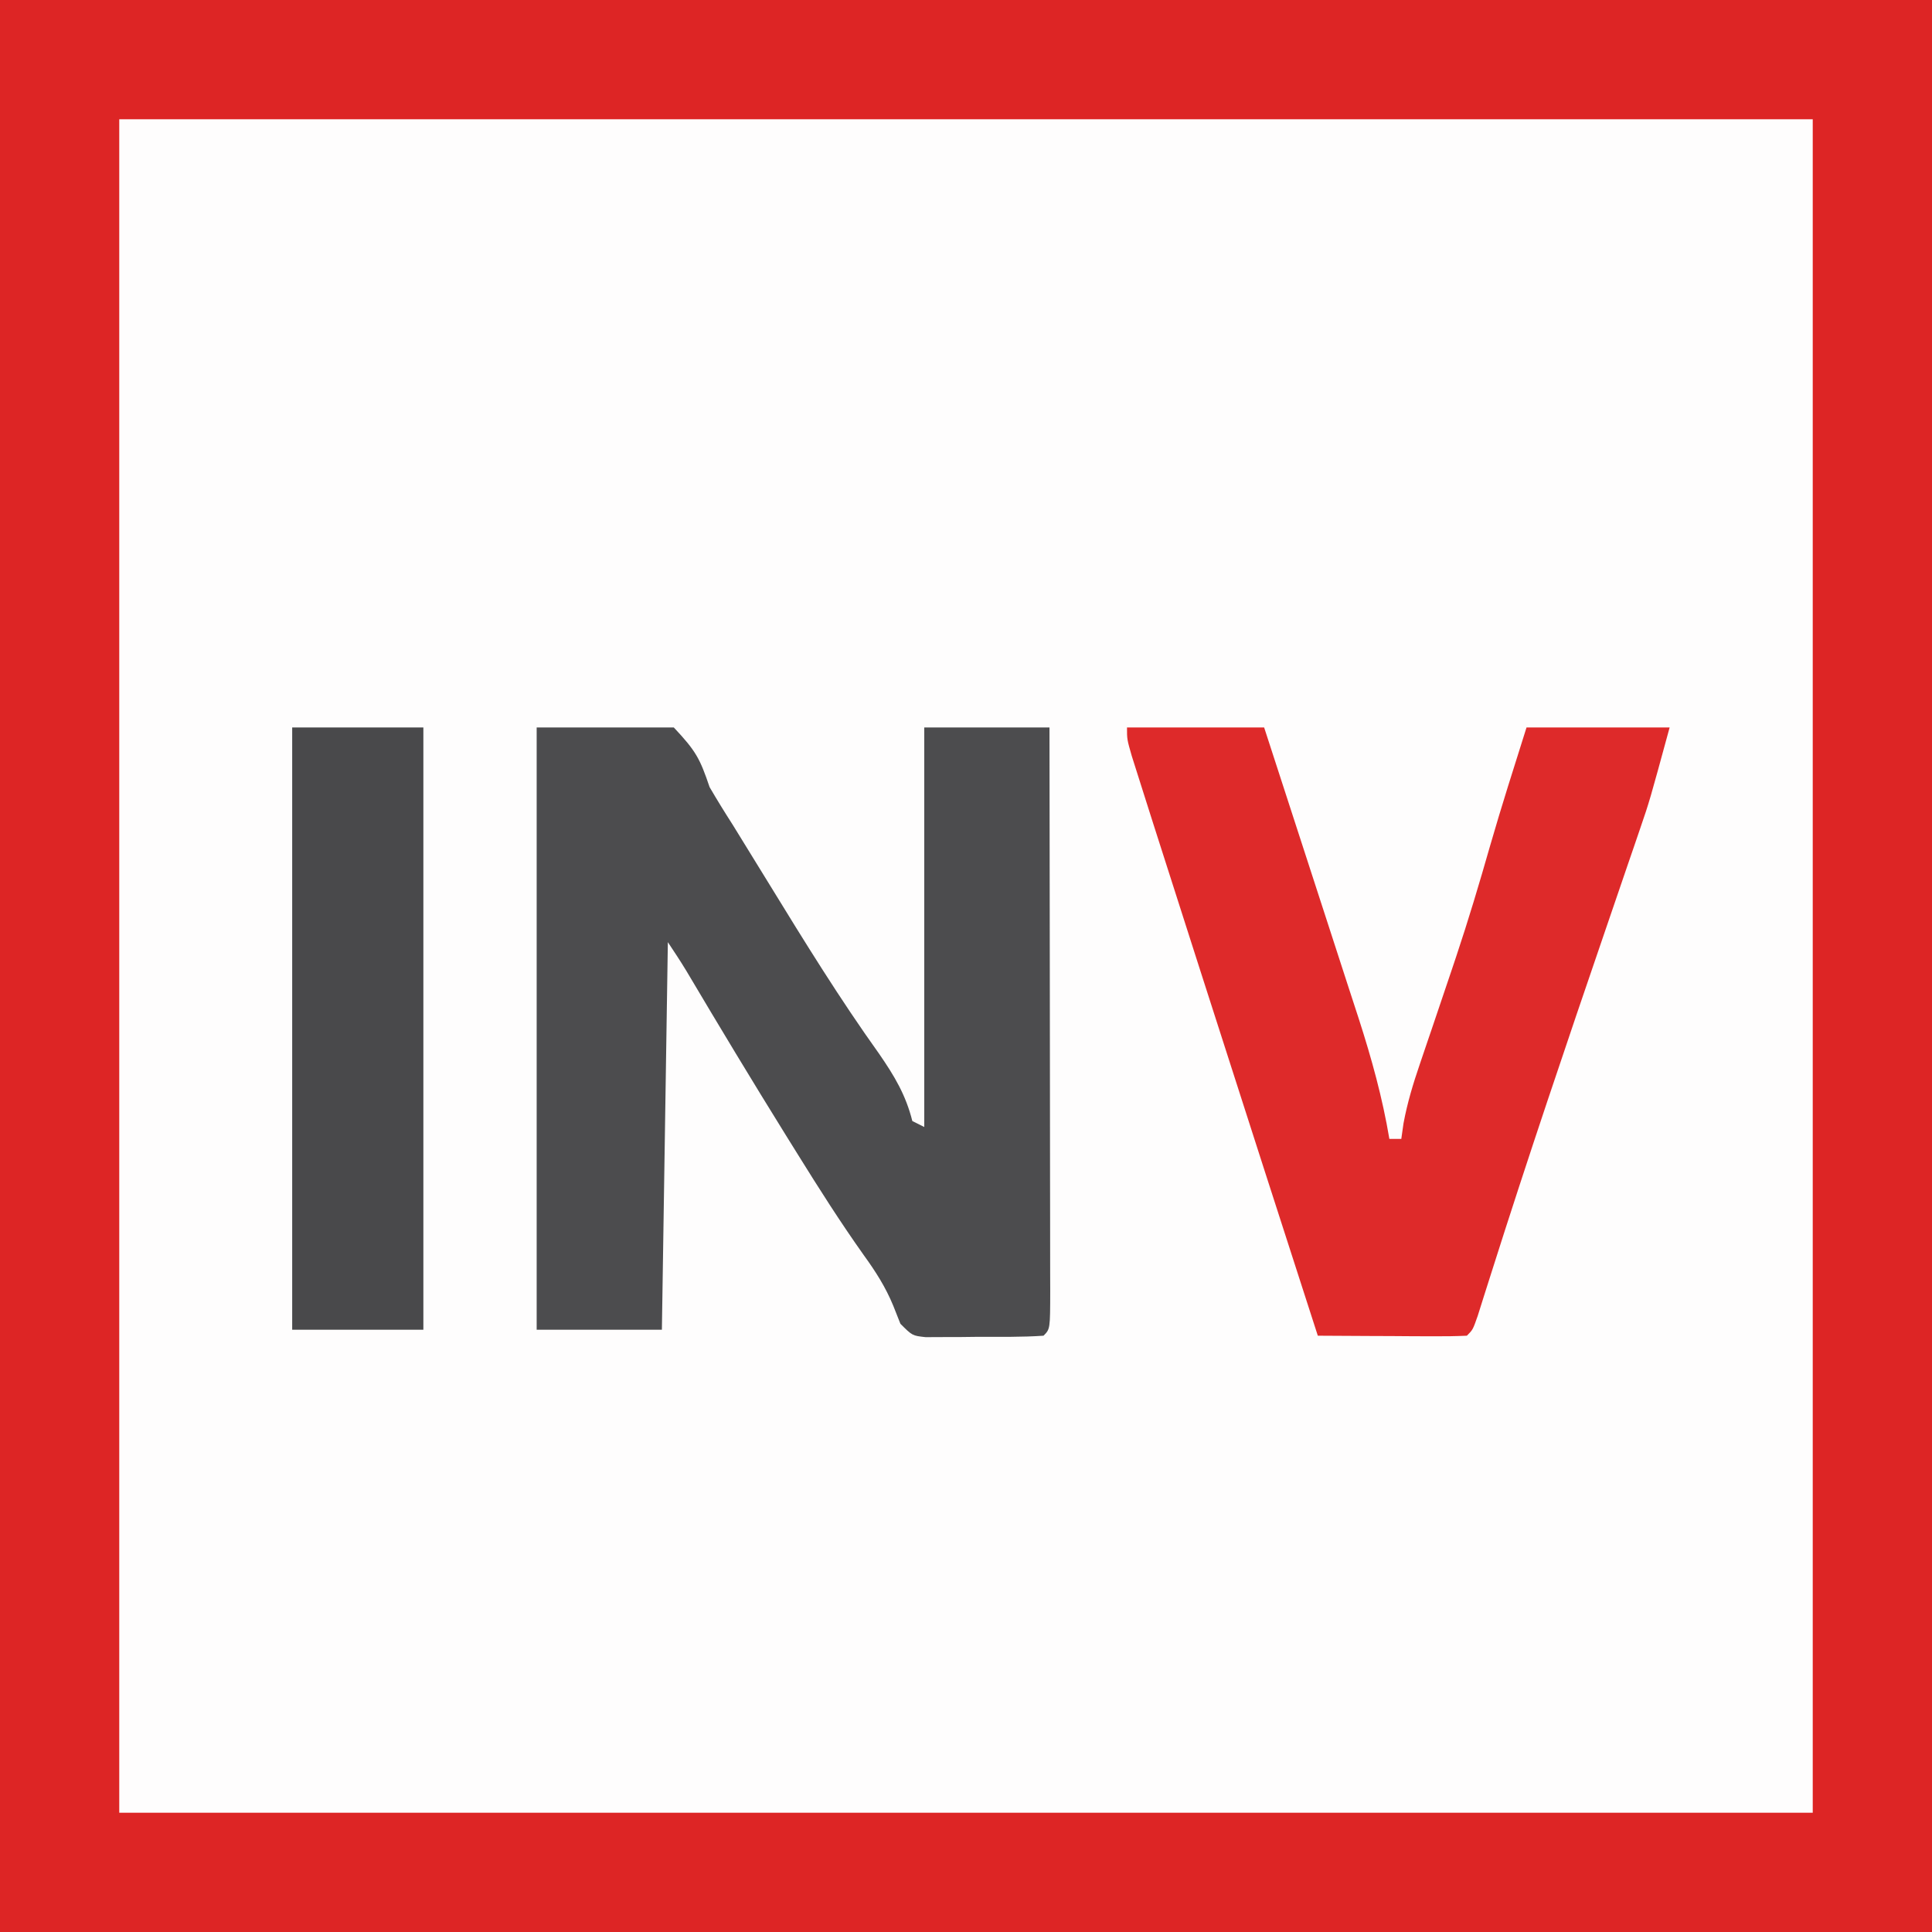 <?xml version="1.0" encoding="UTF-8"?>
<svg version="1.1" xmlns="http://www.w3.org/2000/svg" width="324" height="324">
<rect width="100%" height="100%" fill="#333333" stroke="none"/>
<path d="M0 0 C106.92 0 213.84 0 324 0 C324 106.92 324 213.84 324 324 C217.08 324 110.16 324 0 324 C0 217.08 0 110.16 0 0 Z " fill="#FEFDFD" transform="translate(0,0)"/>
<path d="M0 0 C106.92 0 213.84 0 324 0 C324 106.92 324 213.84 324 324 C217.08 324 110.16 324 0 324 C0 217.08 0 110.16 0 0 Z M20 20 C20 113.72 20 207.44 20 304 C113.72 304 207.44 304 304 304 C304 210.28 304 116.56 304 20 C210.28 20 116.56 20 20 20 Z " fill="#DD2525" transform="translate(0,0)"/>
<path d="M0 0 C7.59 0 15.18 0 23 0 C26.721 3.957 27.383 5.217 29 10 C30.244 12.133 31.539 14.236 32.875 16.312 C34.934 19.65 36.993 22.988 39.043 26.332 C44.944 35.954 50.85 45.528 57.422 54.711 C59.989 58.434 61.906 61.623 63 66 C63.66 66.33 64.32 66.66 65 67 C65 44.89 65 22.78 65 0 C71.93 0 78.86 0 86 0 C86.023 13.151 86.041 26.303 86.052 39.454 C86.057 45.561 86.064 51.667 86.075 57.773 C86.086 63.66 86.092 69.547 86.095 75.435 C86.097 77.686 86.1 79.938 86.106 82.189 C86.113 85.331 86.114 88.473 86.114 91.615 C86.117 92.556 86.121 93.497 86.124 94.466 C86.114 100.886 86.114 100.886 85 102 C81.361 102.252 77.709 102.185 74.062 102.188 C72.52 102.206 72.52 102.206 70.947 102.225 C69.966 102.227 68.984 102.228 67.973 102.23 C66.615 102.237 66.615 102.237 65.231 102.243 C63 102 63 102 61 100 C60.608 99.01 60.216 98.02 59.812 97 C58.508 93.828 56.846 91.238 54.836 88.461 C50.944 82.978 47.357 77.337 43.812 71.625 C43.169 70.592 42.526 69.559 41.863 68.495 C36.166 59.325 30.595 50.082 25.091 40.796 C24.103 39.17 23.055 37.582 22 36 C21.67 57.45 21.34 78.9 21 101 C14.07 101 7.14 101 0 101 C0 67.67 0 34.34 0 0 Z " fill="#4C4C4E" transform="translate(90,122)"/>
<path d="M0 0 C7.59 0 15.18 0 23 0 C25.449 7.518 27.893 15.038 30.328 22.56 C31.46 26.054 32.593 29.547 33.731 33.038 C34.832 36.415 35.927 39.793 37.019 43.172 C37.634 45.073 38.255 46.973 38.877 48.872 C41.022 55.531 42.844 62.095 44 69 C44.66 69 45.32 69 46 69 C46.121 68.145 46.243 67.29 46.368 66.409 C47.012 62.938 47.968 59.789 49.109 56.449 C49.743 54.578 49.743 54.578 50.39 52.668 C50.612 52.018 50.835 51.368 51.064 50.697 C52.219 47.314 53.359 43.925 54.496 40.535 C54.718 39.873 54.941 39.211 55.169 38.529 C57.242 32.325 59.111 26.081 60.906 19.793 C62.819 13.158 64.924 6.585 67 0 C74.92 0 82.84 0 91 0 C87.626 12.372 87.626 12.372 86.09 16.85 C85.745 17.862 85.4 18.873 85.044 19.916 C84.496 21.506 84.496 21.506 83.938 23.129 C83.549 24.266 83.161 25.403 82.761 26.574 C81.935 28.993 81.108 31.411 80.279 33.828 C73.693 53.052 67.172 72.291 61.035 91.664 C60.639 92.908 60.244 94.152 59.836 95.434 C59.501 96.496 59.167 97.559 58.822 98.654 C58 101 58 101 57 102 C55.146 102.087 53.289 102.107 51.434 102.098 C50.309 102.094 49.184 102.091 48.025 102.088 C46.841 102.08 45.657 102.071 44.438 102.062 C43.25 102.058 42.062 102.053 40.838 102.049 C37.892 102.037 34.946 102.021 32 102 C26.084 83.705 20.196 65.401 14.321 47.093 C13.572 44.76 12.823 42.427 12.074 40.095 C9.709 32.732 7.351 25.367 5 18 C4.723 17.133 4.446 16.265 4.16 15.372 C3.433 13.091 2.71 10.81 1.988 8.527 C1.598 7.296 1.208 6.065 0.806 4.797 C0 2 0 2 0 0 Z " fill="#DE2A2A" transform="translate(189,122)"/>
<path d="M0 0 C7.26 0 14.52 0 22 0 C22 33.33 22 66.66 22 101 C14.74 101 7.48 101 0 101 C0 67.67 0 34.34 0 0 Z " fill="#49494B" transform="translate(49,122)"/>
</svg>
